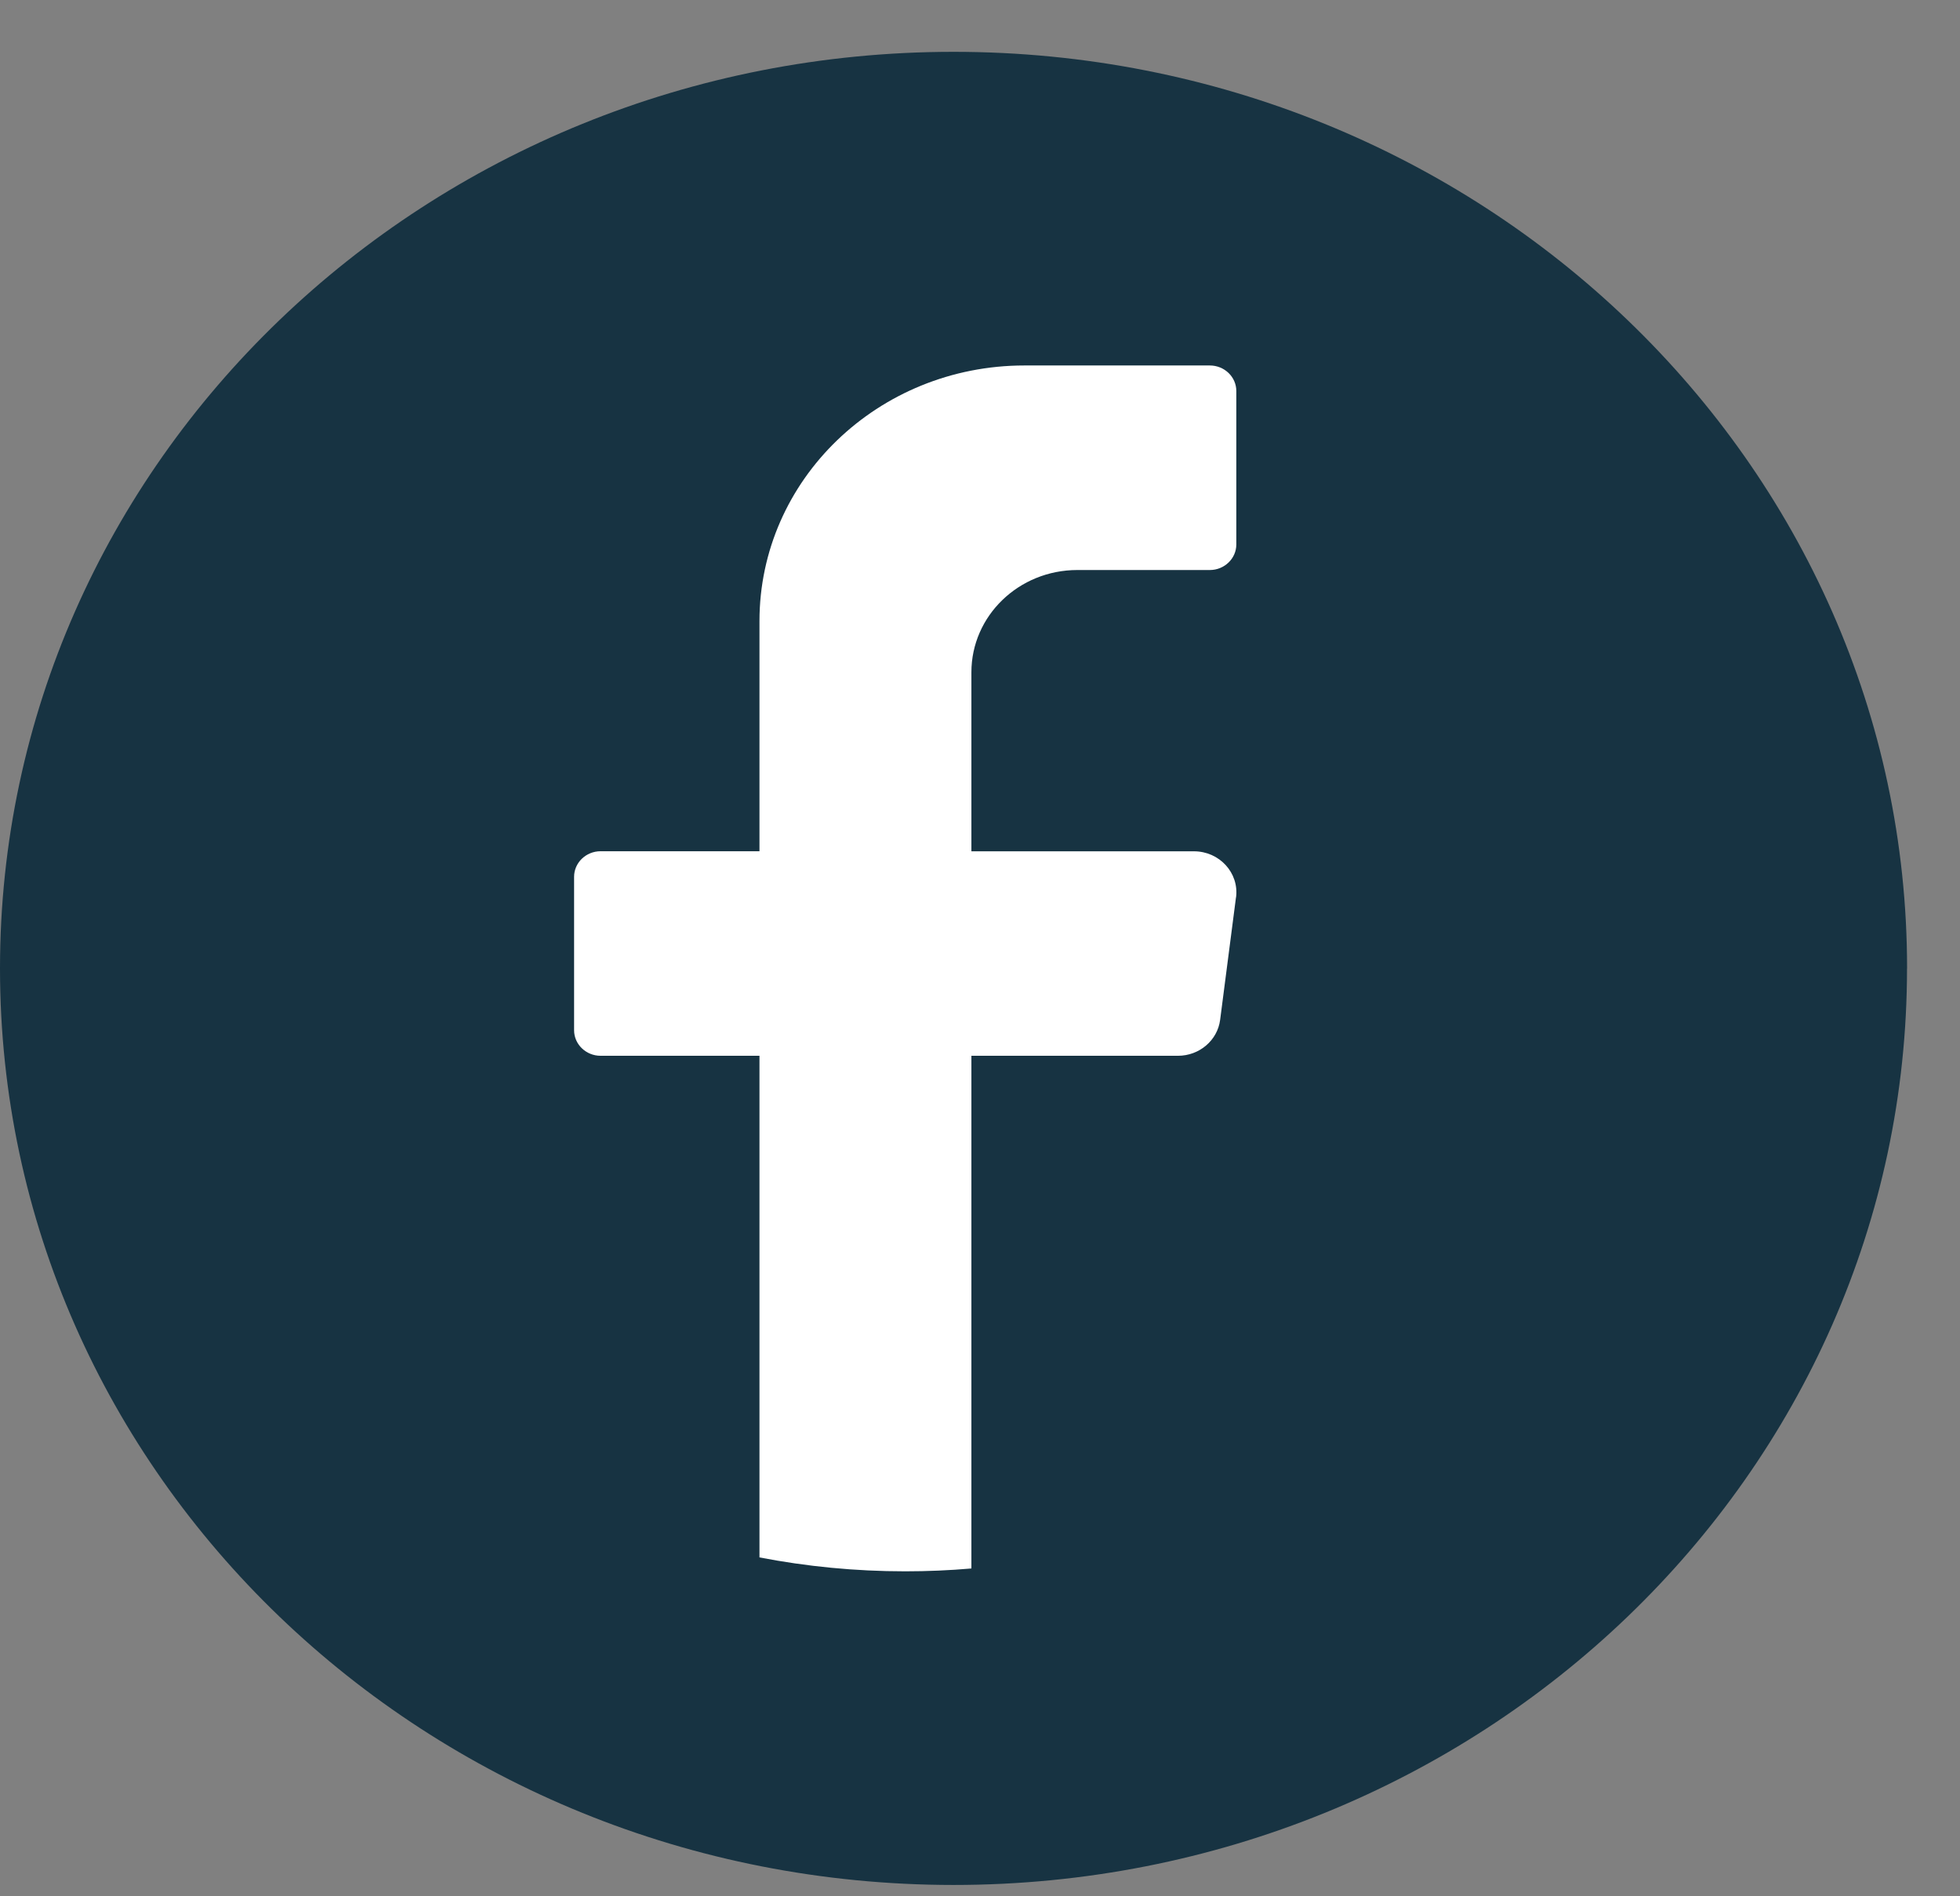 <svg width="31" height="30" viewBox="0 0 31 30" fill="none" xmlns="http://www.w3.org/2000/svg">
<rect x="0" y="0" width="31" height="30" fill="#808080" stroke="none"/>
<path d="M30.162 15.321C30.162 23.329 23.41 29.821 15.081 29.821C6.752 29.82 0 23.328 0 15.321C0 7.312 6.752 0.82 15.081 0.82C23.411 0.82 30.163 7.312 30.163 15.321H30.162Z" fill="#173342"/>
<path d="M19.549 14.195L19.298 16.135C19.256 16.459 18.97 16.703 18.631 16.703H15.364V24.814C15.019 24.844 14.67 24.859 14.317 24.859C13.527 24.859 12.757 24.783 12.012 24.639V16.703H9.499C9.268 16.703 9.08 16.521 9.08 16.299V13.871C9.08 13.649 9.268 13.467 9.499 13.467H12.012V9.826C12.012 7.592 13.888 5.782 16.203 5.782H19.135C19.366 5.782 19.554 5.963 19.554 6.186V8.614C19.554 8.836 19.366 9.018 19.135 9.018H17.04C16.114 9.018 15.364 9.742 15.364 10.636V13.468H18.884C19.287 13.468 19.599 13.809 19.55 14.196L19.549 14.195Z" fill="white"/>
</svg>
